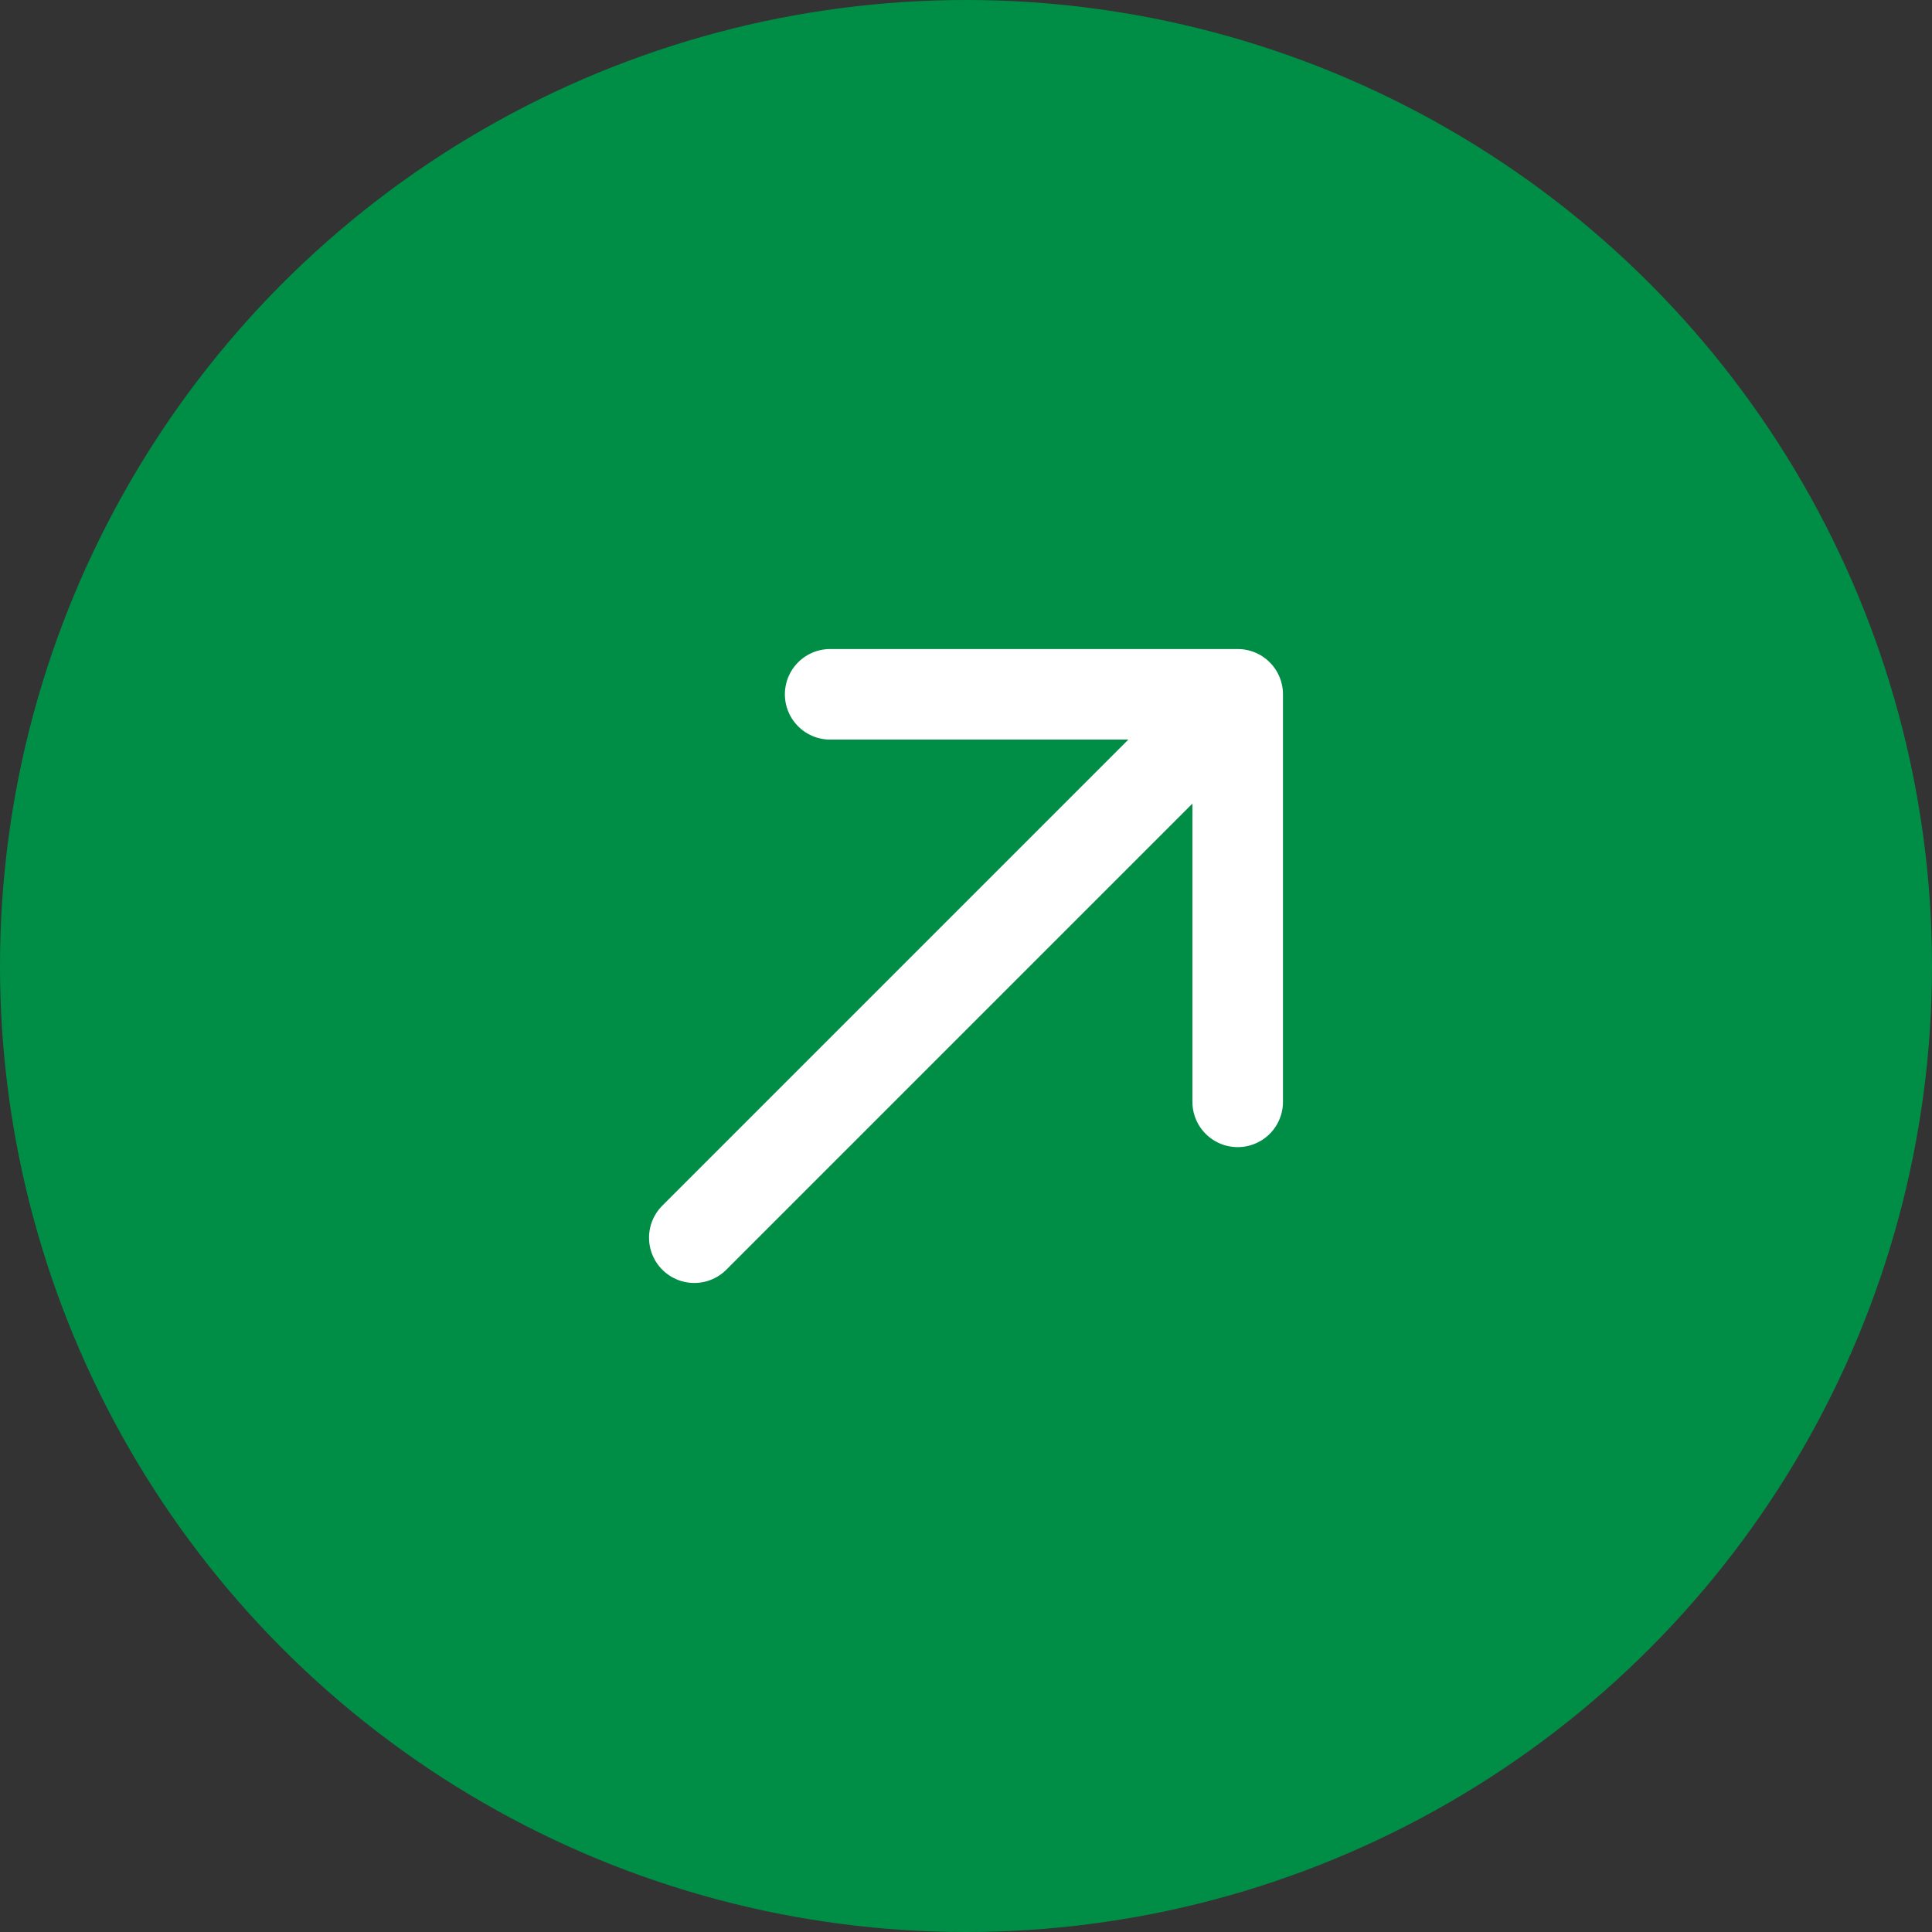<svg width="32" height="32" viewBox="0 0 32 32" fill="none" xmlns="http://www.w3.org/2000/svg">
<rect x="0" y="0" width="32" height="32" fill="#333333" stroke="none"/>
<circle cx="16" cy="16" r="16" fill="#008E46"/>
<path d="M11.5 20.5L20.5 11.5M20.5 11.5H13.75M20.5 11.5V18.25" stroke="white" stroke-width="1.5" stroke-linecap="round" stroke-linejoin="round"/>
</svg>
